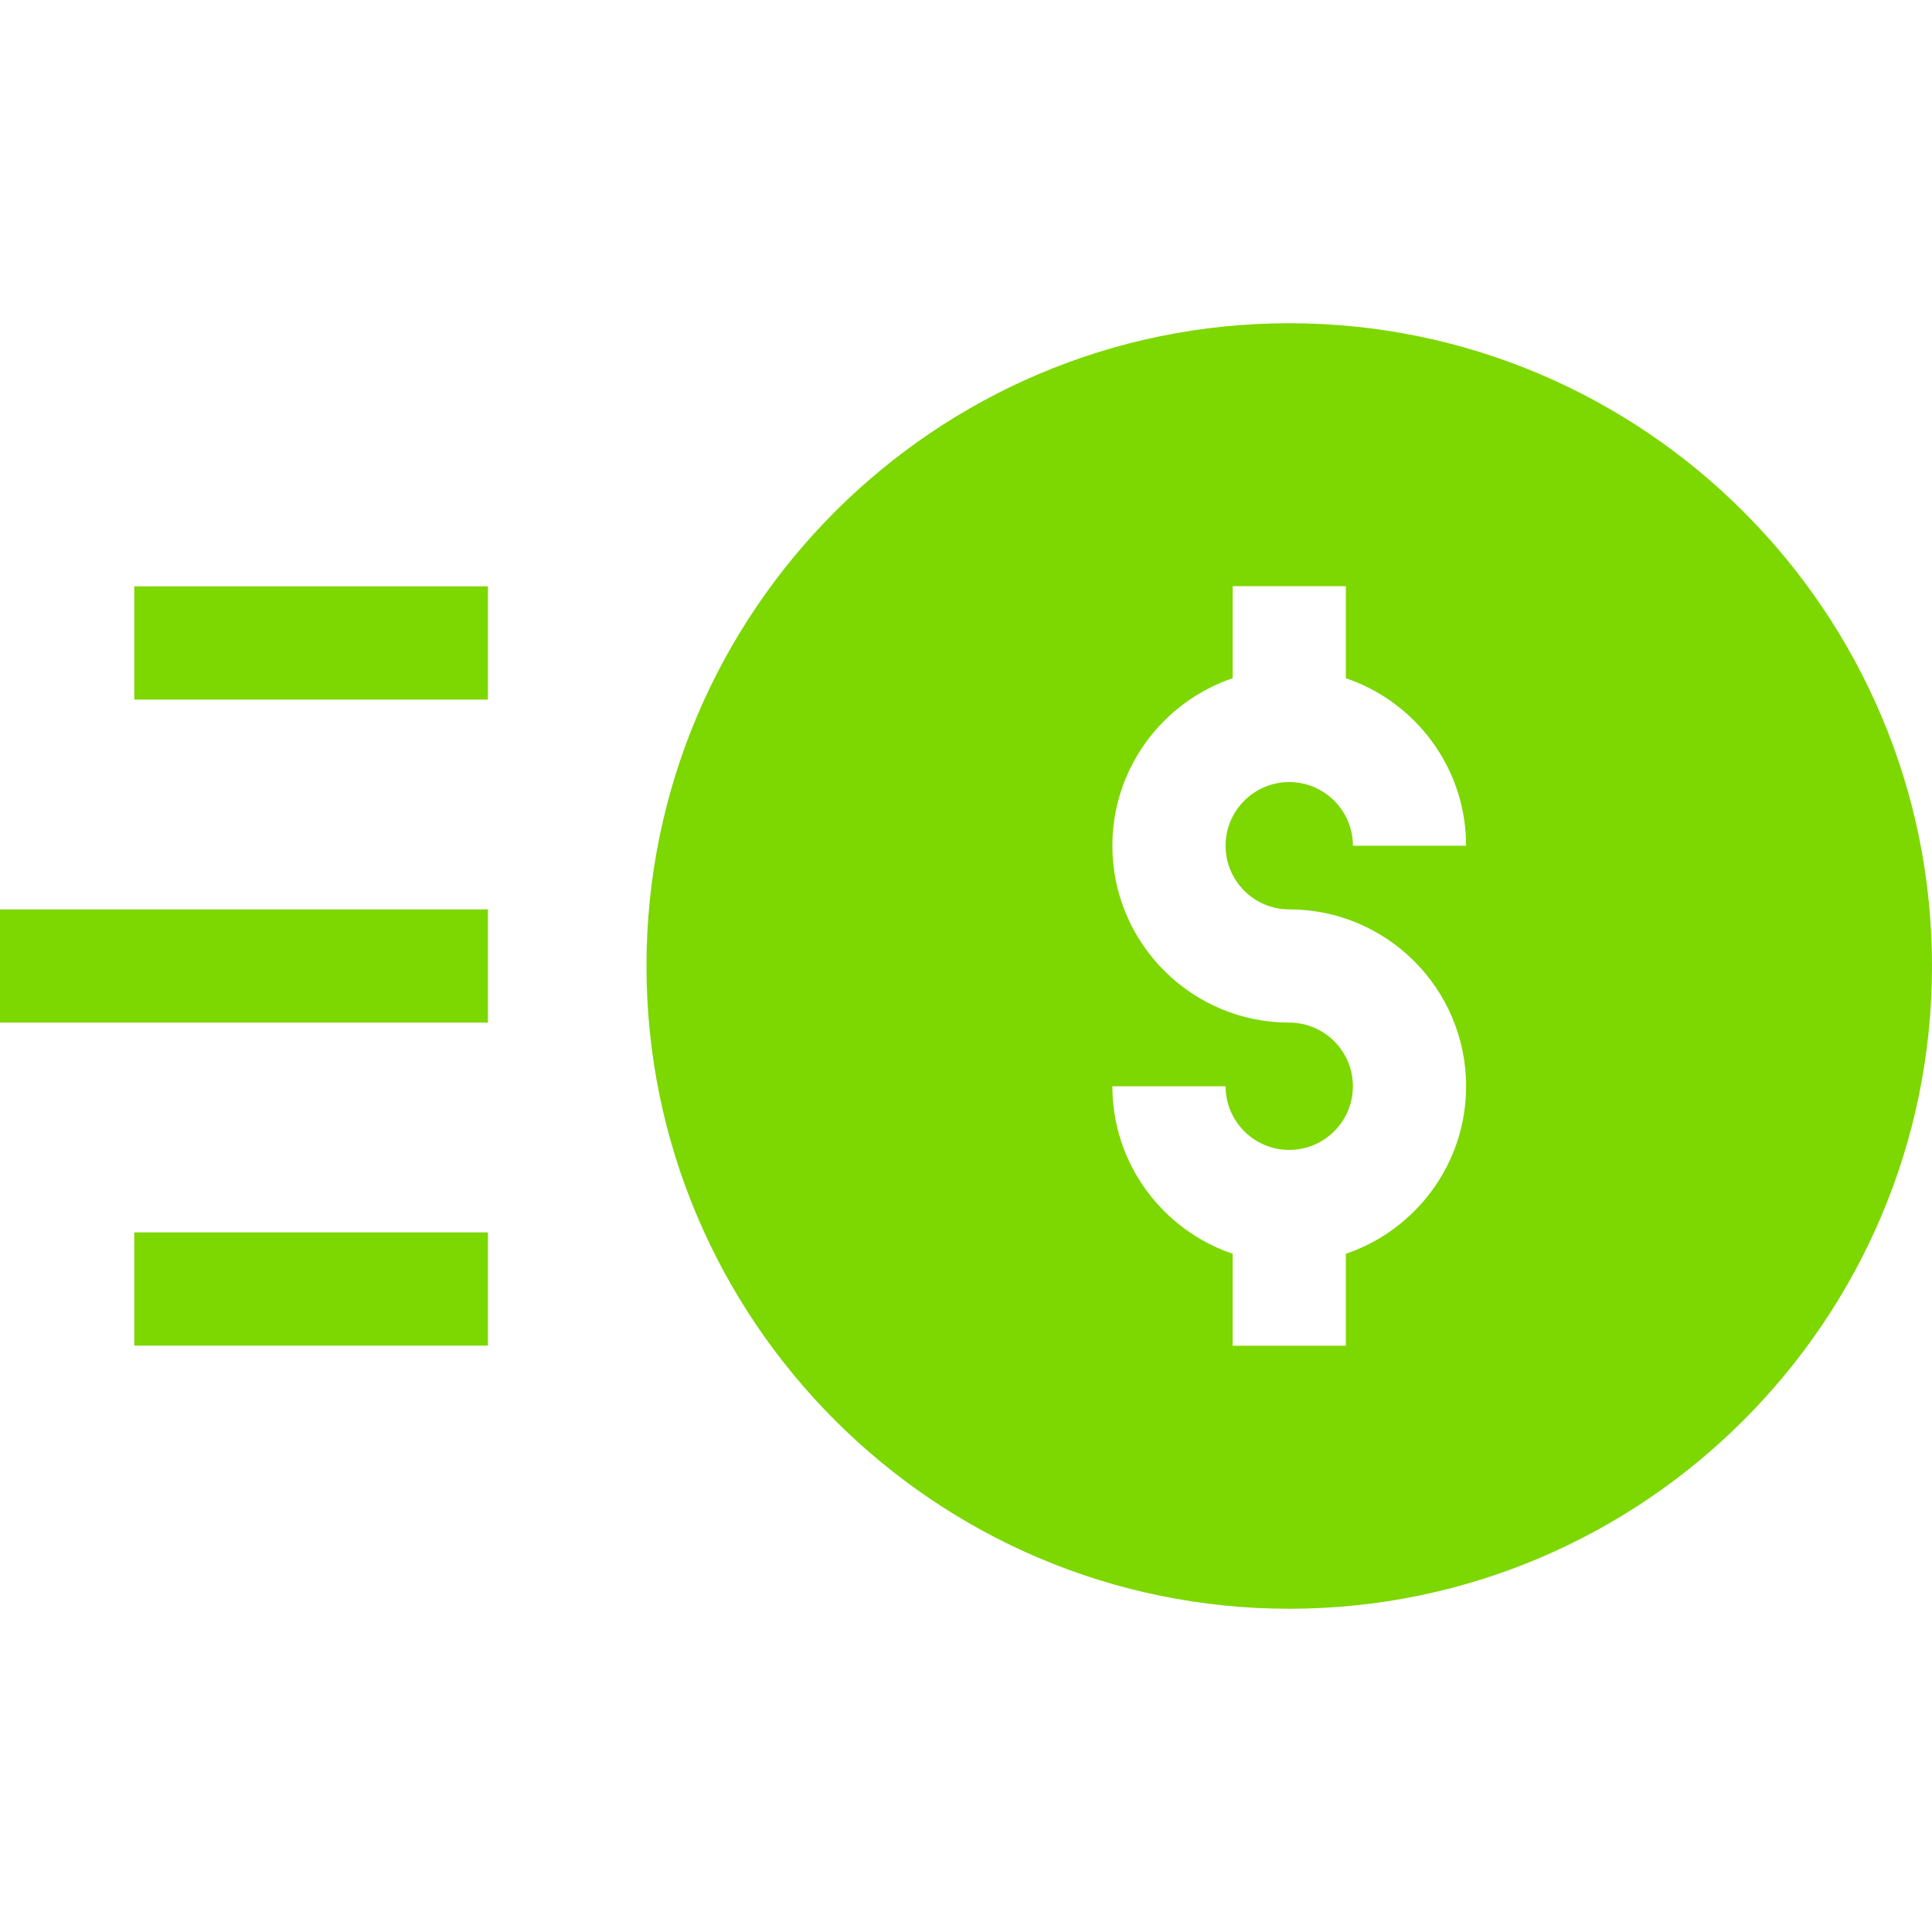 <svg xmlns="http://www.w3.org/2000/svg" width="115" height="115" viewBox="0 0 115 115" fill="none"><path d="M7.992 34.903H29.042V41.642H7.992V34.903Z" fill="#7DD700"></path><path d="M7.992 73.357H29.042V80.096H7.992V73.357Z" fill="#7DD700"></path><path d="M0 54.131H29.042V60.869H0V54.131Z" fill="#7DD700"></path><path d="M76.741 19.24C55.645 19.24 38.481 36.403 38.481 57.499C38.481 78.596 55.645 95.759 76.741 95.759C97.837 95.759 115 78.596 115 57.499C115 36.403 97.837 19.24 76.741 19.24ZM76.741 54.13C82.546 54.13 87.268 58.853 87.268 64.658C87.268 69.285 84.267 73.221 80.11 74.63V80.105H73.372V74.63C69.215 73.221 66.213 69.285 66.213 64.658H72.951C72.951 66.748 74.651 68.447 76.741 68.447C78.83 68.447 80.53 66.748 80.53 64.658C80.53 62.569 78.83 60.869 76.741 60.869C70.936 60.869 66.213 56.146 66.213 50.341C66.213 45.714 69.215 41.778 73.372 40.37V34.894H80.11V40.37C84.267 41.778 87.268 45.714 87.268 50.341H80.53C80.53 48.252 78.83 46.552 76.741 46.552C74.651 46.552 72.951 48.252 72.951 50.341C72.951 52.431 74.651 54.13 76.741 54.13Z" fill="#7DD700"></path></svg>